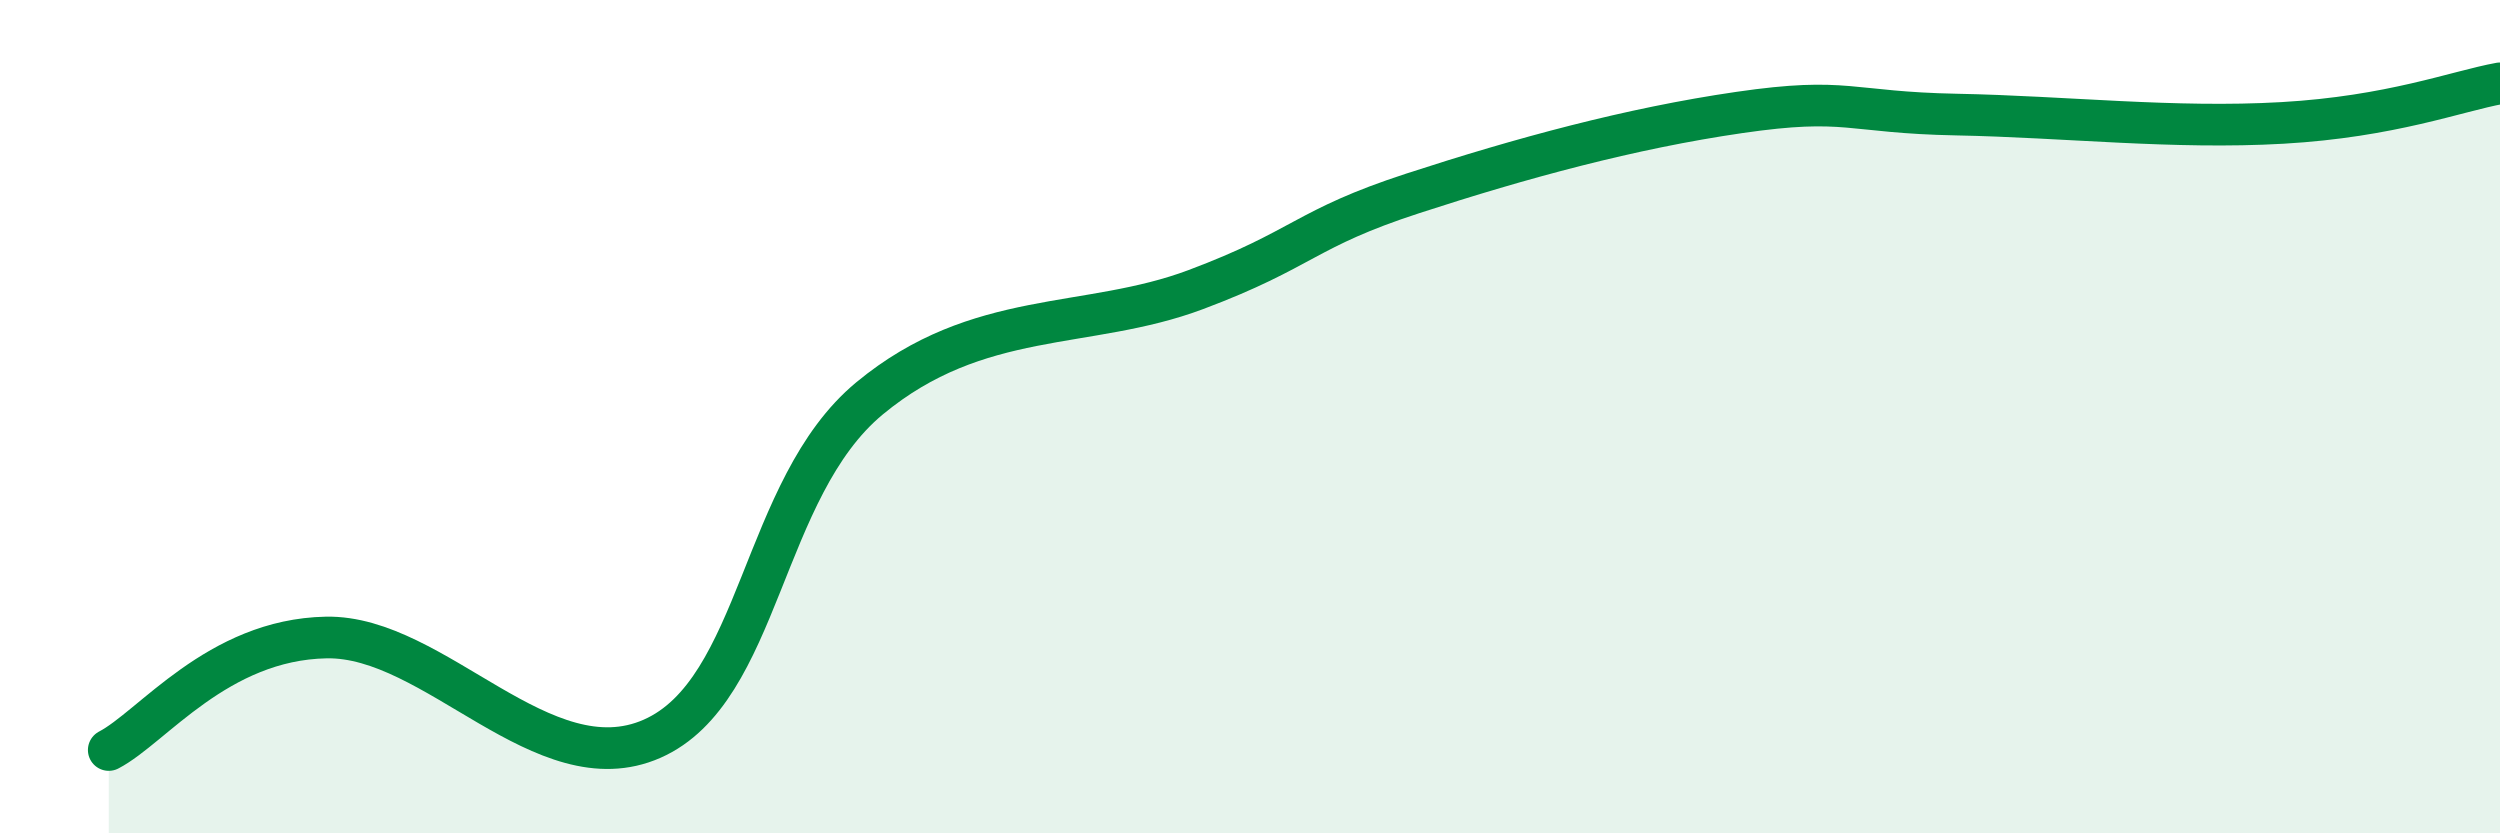
    <svg width="60" height="20" viewBox="0 0 60 20" xmlns="http://www.w3.org/2000/svg">
      <path
        d="M 2.61,18 C 3.65,17.46 5.22,15.35 7.83,15.3 C 10.44,15.25 13.04,18.88 15.65,17.73 C 18.26,16.58 18.26,11.72 20.87,9.56 C 23.48,7.4 26.09,7.93 28.7,6.95 C 31.31,5.97 31.3,5.49 33.91,4.64 C 36.52,3.79 39.13,3.08 41.74,2.7 C 44.35,2.32 44.35,2.7 46.96,2.75 C 49.57,2.8 52.17,3.1 54.78,2.95 C 57.39,2.8 58.96,2.19 60,2L60 20L2.61 20Z"
        fill="#008740"
        opacity="0.1"
        stroke-linecap="round"
        stroke-linejoin="round"
      />
      <path
        d="M 2.61,18 C 3.65,17.46 5.22,15.35 7.83,15.3 C 10.44,15.25 13.04,18.88 15.65,17.73 C 18.26,16.58 18.26,11.72 20.87,9.56 C 23.48,7.4 26.09,7.93 28.7,6.95 C 31.31,5.97 31.3,5.49 33.91,4.64 C 36.52,3.79 39.13,3.08 41.74,2.7 C 44.35,2.32 44.35,2.7 46.96,2.75 C 49.57,2.8 52.17,3.1 54.78,2.95 C 57.39,2.8 58.96,2.19 60,2"
        stroke="#008740"
        stroke-width="1"
        fill="none"
        stroke-linecap="round"
        stroke-linejoin="round"
      />
    </svg>
  